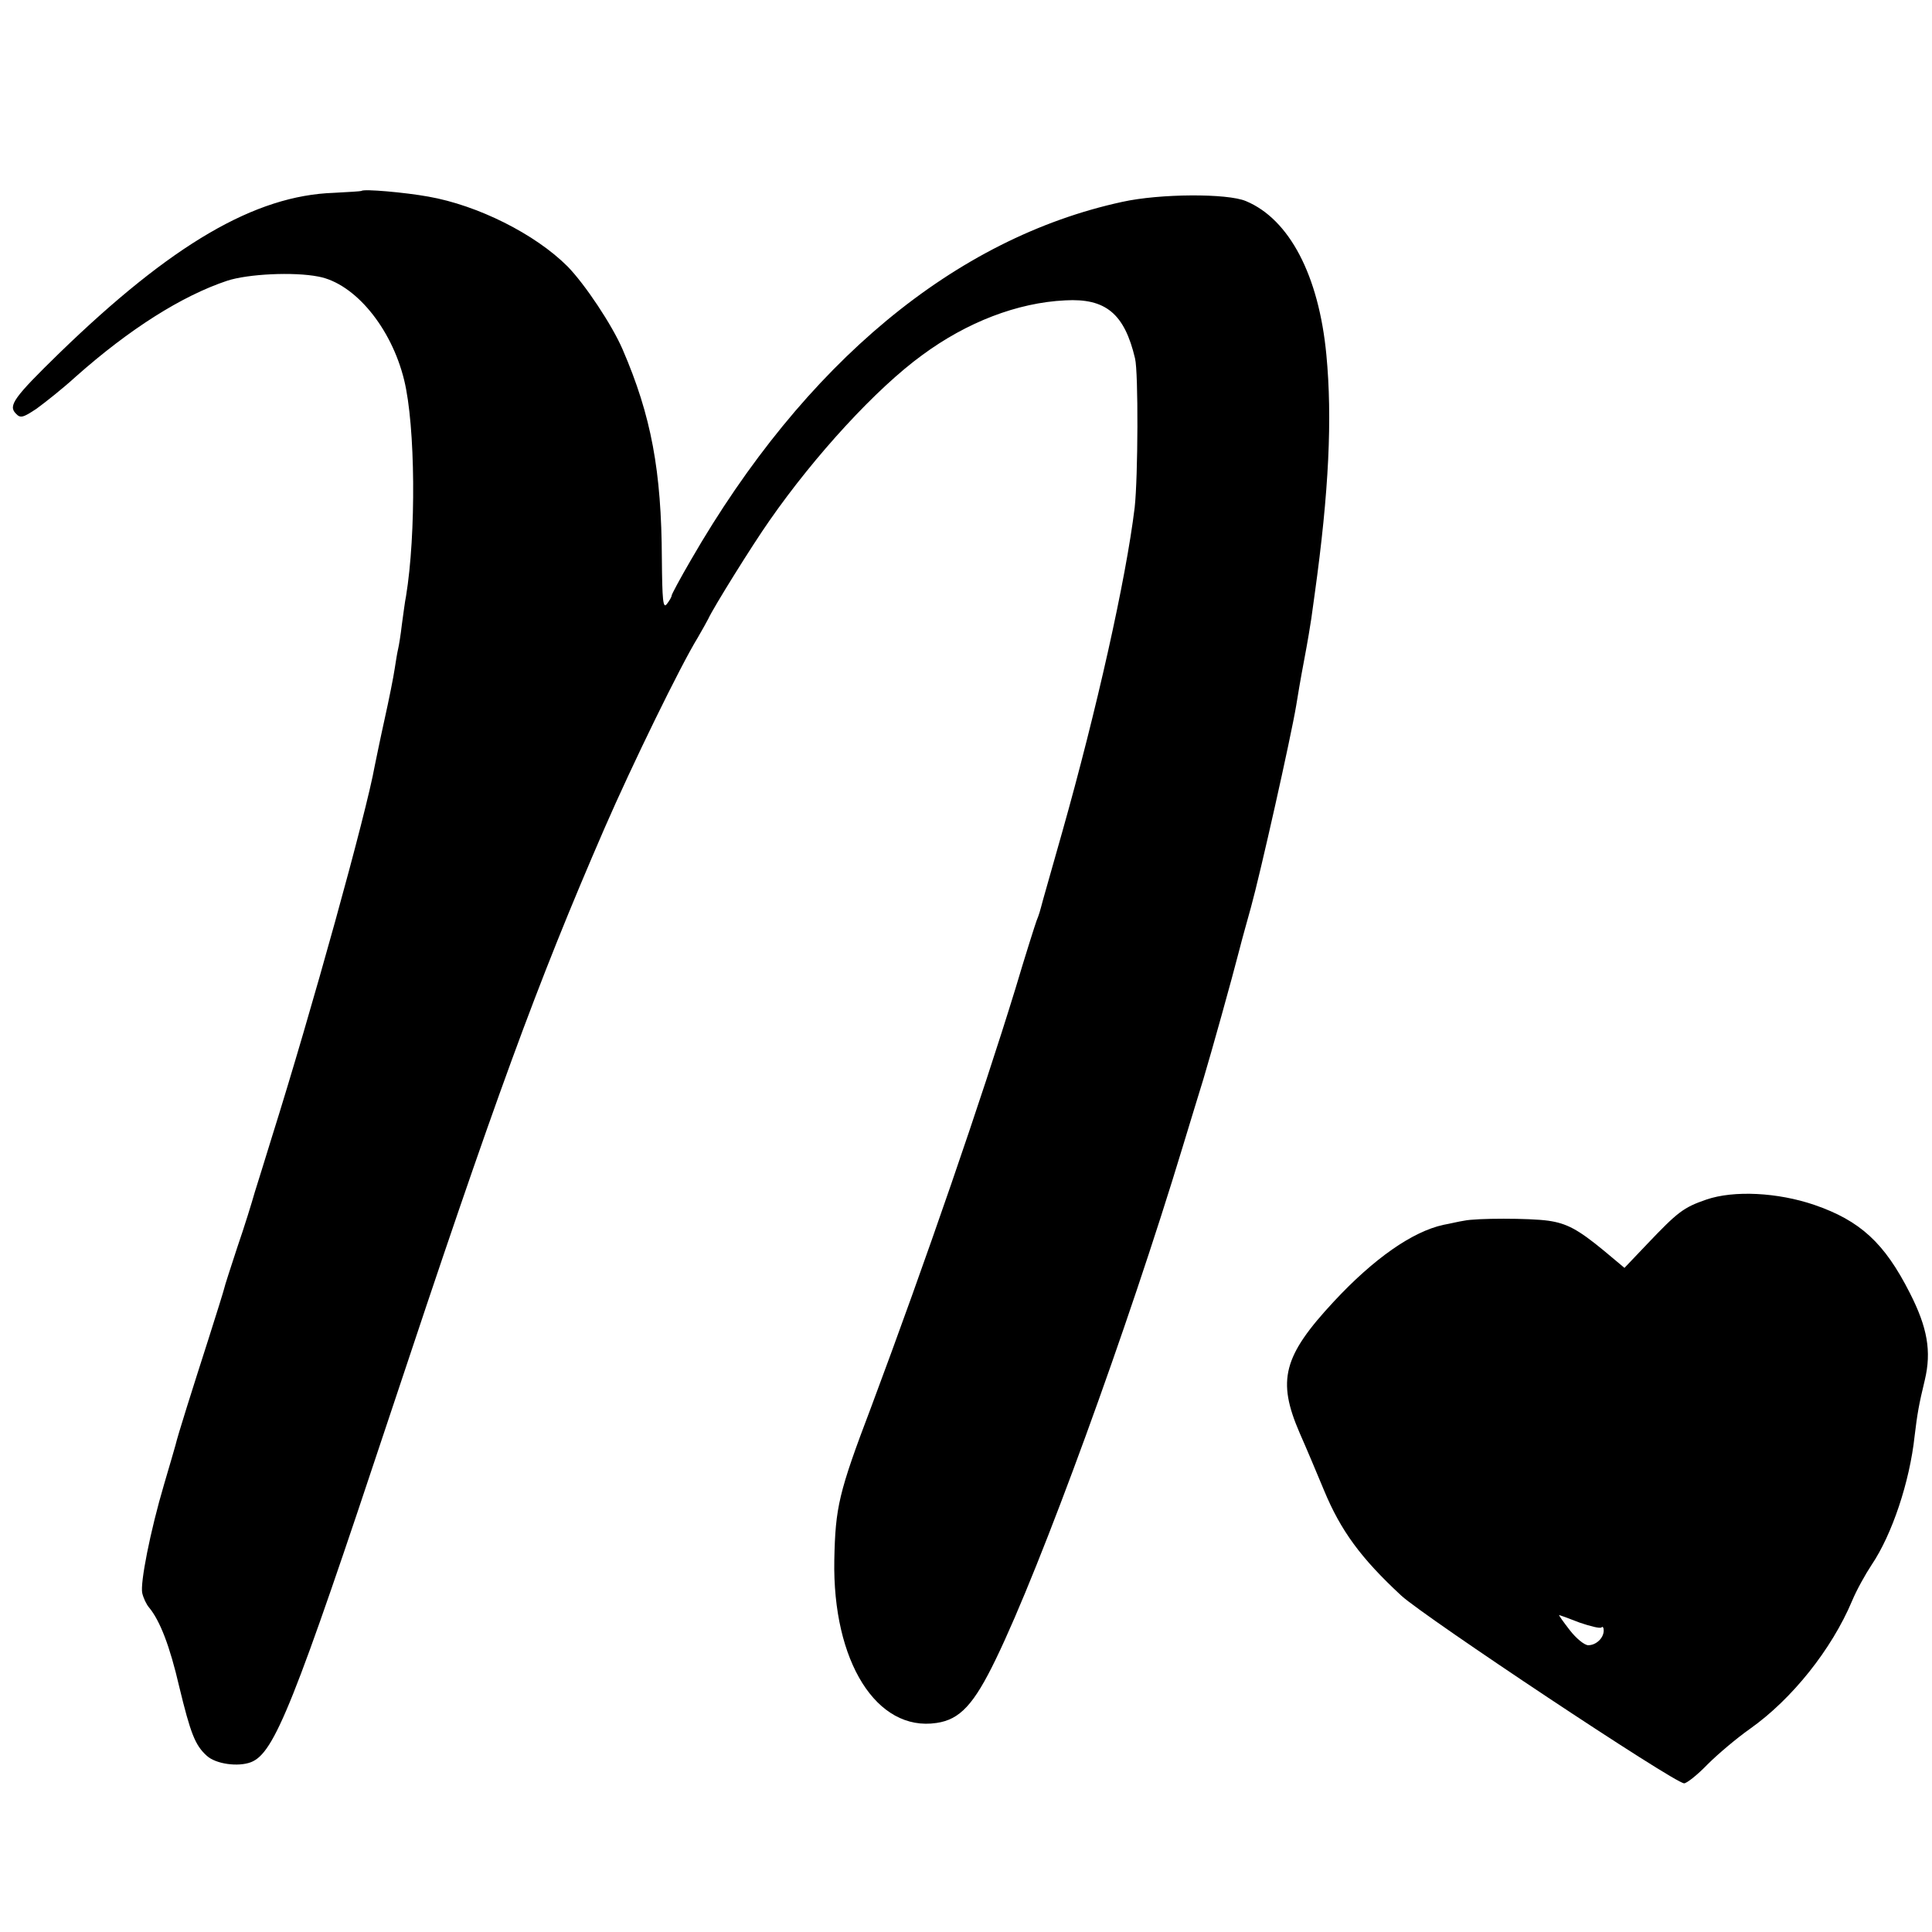 <?xml version="1.0" standalone="no"?>
<!DOCTYPE svg PUBLIC "-//W3C//DTD SVG 20010904//EN"
 "http://www.w3.org/TR/2001/REC-SVG-20010904/DTD/svg10.dtd">
<svg version="1.0" xmlns="http://www.w3.org/2000/svg"
 width="512pt" height="512pt" viewBox="0 0 512 512"
 preserveAspectRatio="xMidYMid meet">
<g transform="translate(0,512) scale(0.1,-0.1)"
fill="#000000" stroke="none">
<path d="M958 4614 c-2 -1 -35 -3 -73 -5 -209 -7 -430 -136 -728 -425 -120
-117 -136 -139 -115 -160 12 -13 19 -11 55 13 22 16 69 53 104 85 142 126 281
214 401 254 55 18 176 24 242 11 96 -18 193 -135 227 -274 30 -122 32 -409 5
-573 -3 -14 -7 -47 -11 -75 -3 -27 -8 -57 -10 -65 -2 -8 -6 -32 -9 -52 -3 -21
-15 -81 -27 -135 -12 -54 -23 -109 -26 -123 -22 -124 -167 -648 -273 -985 -17
-55 -37 -120 -45 -145 -7 -25 -27 -90 -46 -145 -18 -55 -34 -104 -35 -110 -1
-5 -20 -66 -42 -135 -42 -131 -81 -254 -87 -280 -2 -8 -16 -55 -30 -103 -37
-125 -64 -263 -58 -289 3 -13 11 -30 18 -38 29 -35 55 -102 80 -210 30 -124
42 -155 73 -183 24 -22 83 -30 117 -17 62 24 113 151 370 925 278 837 387
1135 567 1550 74 170 201 430 247 505 11 19 24 42 28 50 13 29 117 196 162
260 121 174 284 351 405 439 118 87 252 139 379 145 107 6 157 -35 185 -154 9
-37 8 -314 -1 -395 -23 -190 -101 -538 -192 -860 -25 -88 -48 -169 -51 -180
-8 -30 -10 -38 -17 -55 -3 -8 -29 -89 -56 -180 -90 -293 -238 -723 -382 -1108
-87 -229 -95 -266 -98 -406 -5 -269 112 -456 271 -432 62 9 99 49 157 169 120
247 350 878 495 1357 19 63 44 144 55 180 21 70 75 263 96 345 7 28 21 77 30
110 25 90 106 451 120 535 3 19 12 73 21 120 9 47 17 96 19 110 2 14 6 43 9
65 38 273 47 467 31 635 -20 210 -98 359 -213 407 -49 21 -229 20 -328 -2
-443 -96 -842 -427 -1143 -949 -28 -48 -51 -91 -51 -94 0 -4 -6 -14 -13 -23
-10 -13 -12 11 -13 120 -1 233 -28 379 -104 555 -28 65 -100 173 -146 220 -86
86 -238 162 -369 185 -61 11 -172 21 -177 15z"/>
<path d="M4522 1941 c-61 -21 -76 -33 -157 -118 l-60 -63 -55 46 c-68 56 -98
72 -147 79 -50 7 -191 7 -223 0 -14 -2 -38 -8 -55 -11 -82 -18 -184 -89 -290
-203 -135 -145 -151 -209 -91 -348 19 -43 48 -112 65 -153 44 -106 97 -179
205 -279 64 -58 721 -495 749 -497 7 0 35 22 62 50 28 28 78 70 112 94 112 79
217 211 271 339 12 29 36 72 52 96 54 80 101 220 114 342 7 58 11 82 27 148
18 76 7 139 -40 231 -67 132 -131 191 -253 233 -97 33 -213 39 -286 14z m-336
-1121 c29 -10 54 -16 58 -13 3 4 6 0 6 -8 0 -20 -20 -39 -41 -39 -10 0 -32 18
-49 40 -17 22 -30 40 -28 40 1 0 26 -9 54 -20z"/>
</g>
</svg>
